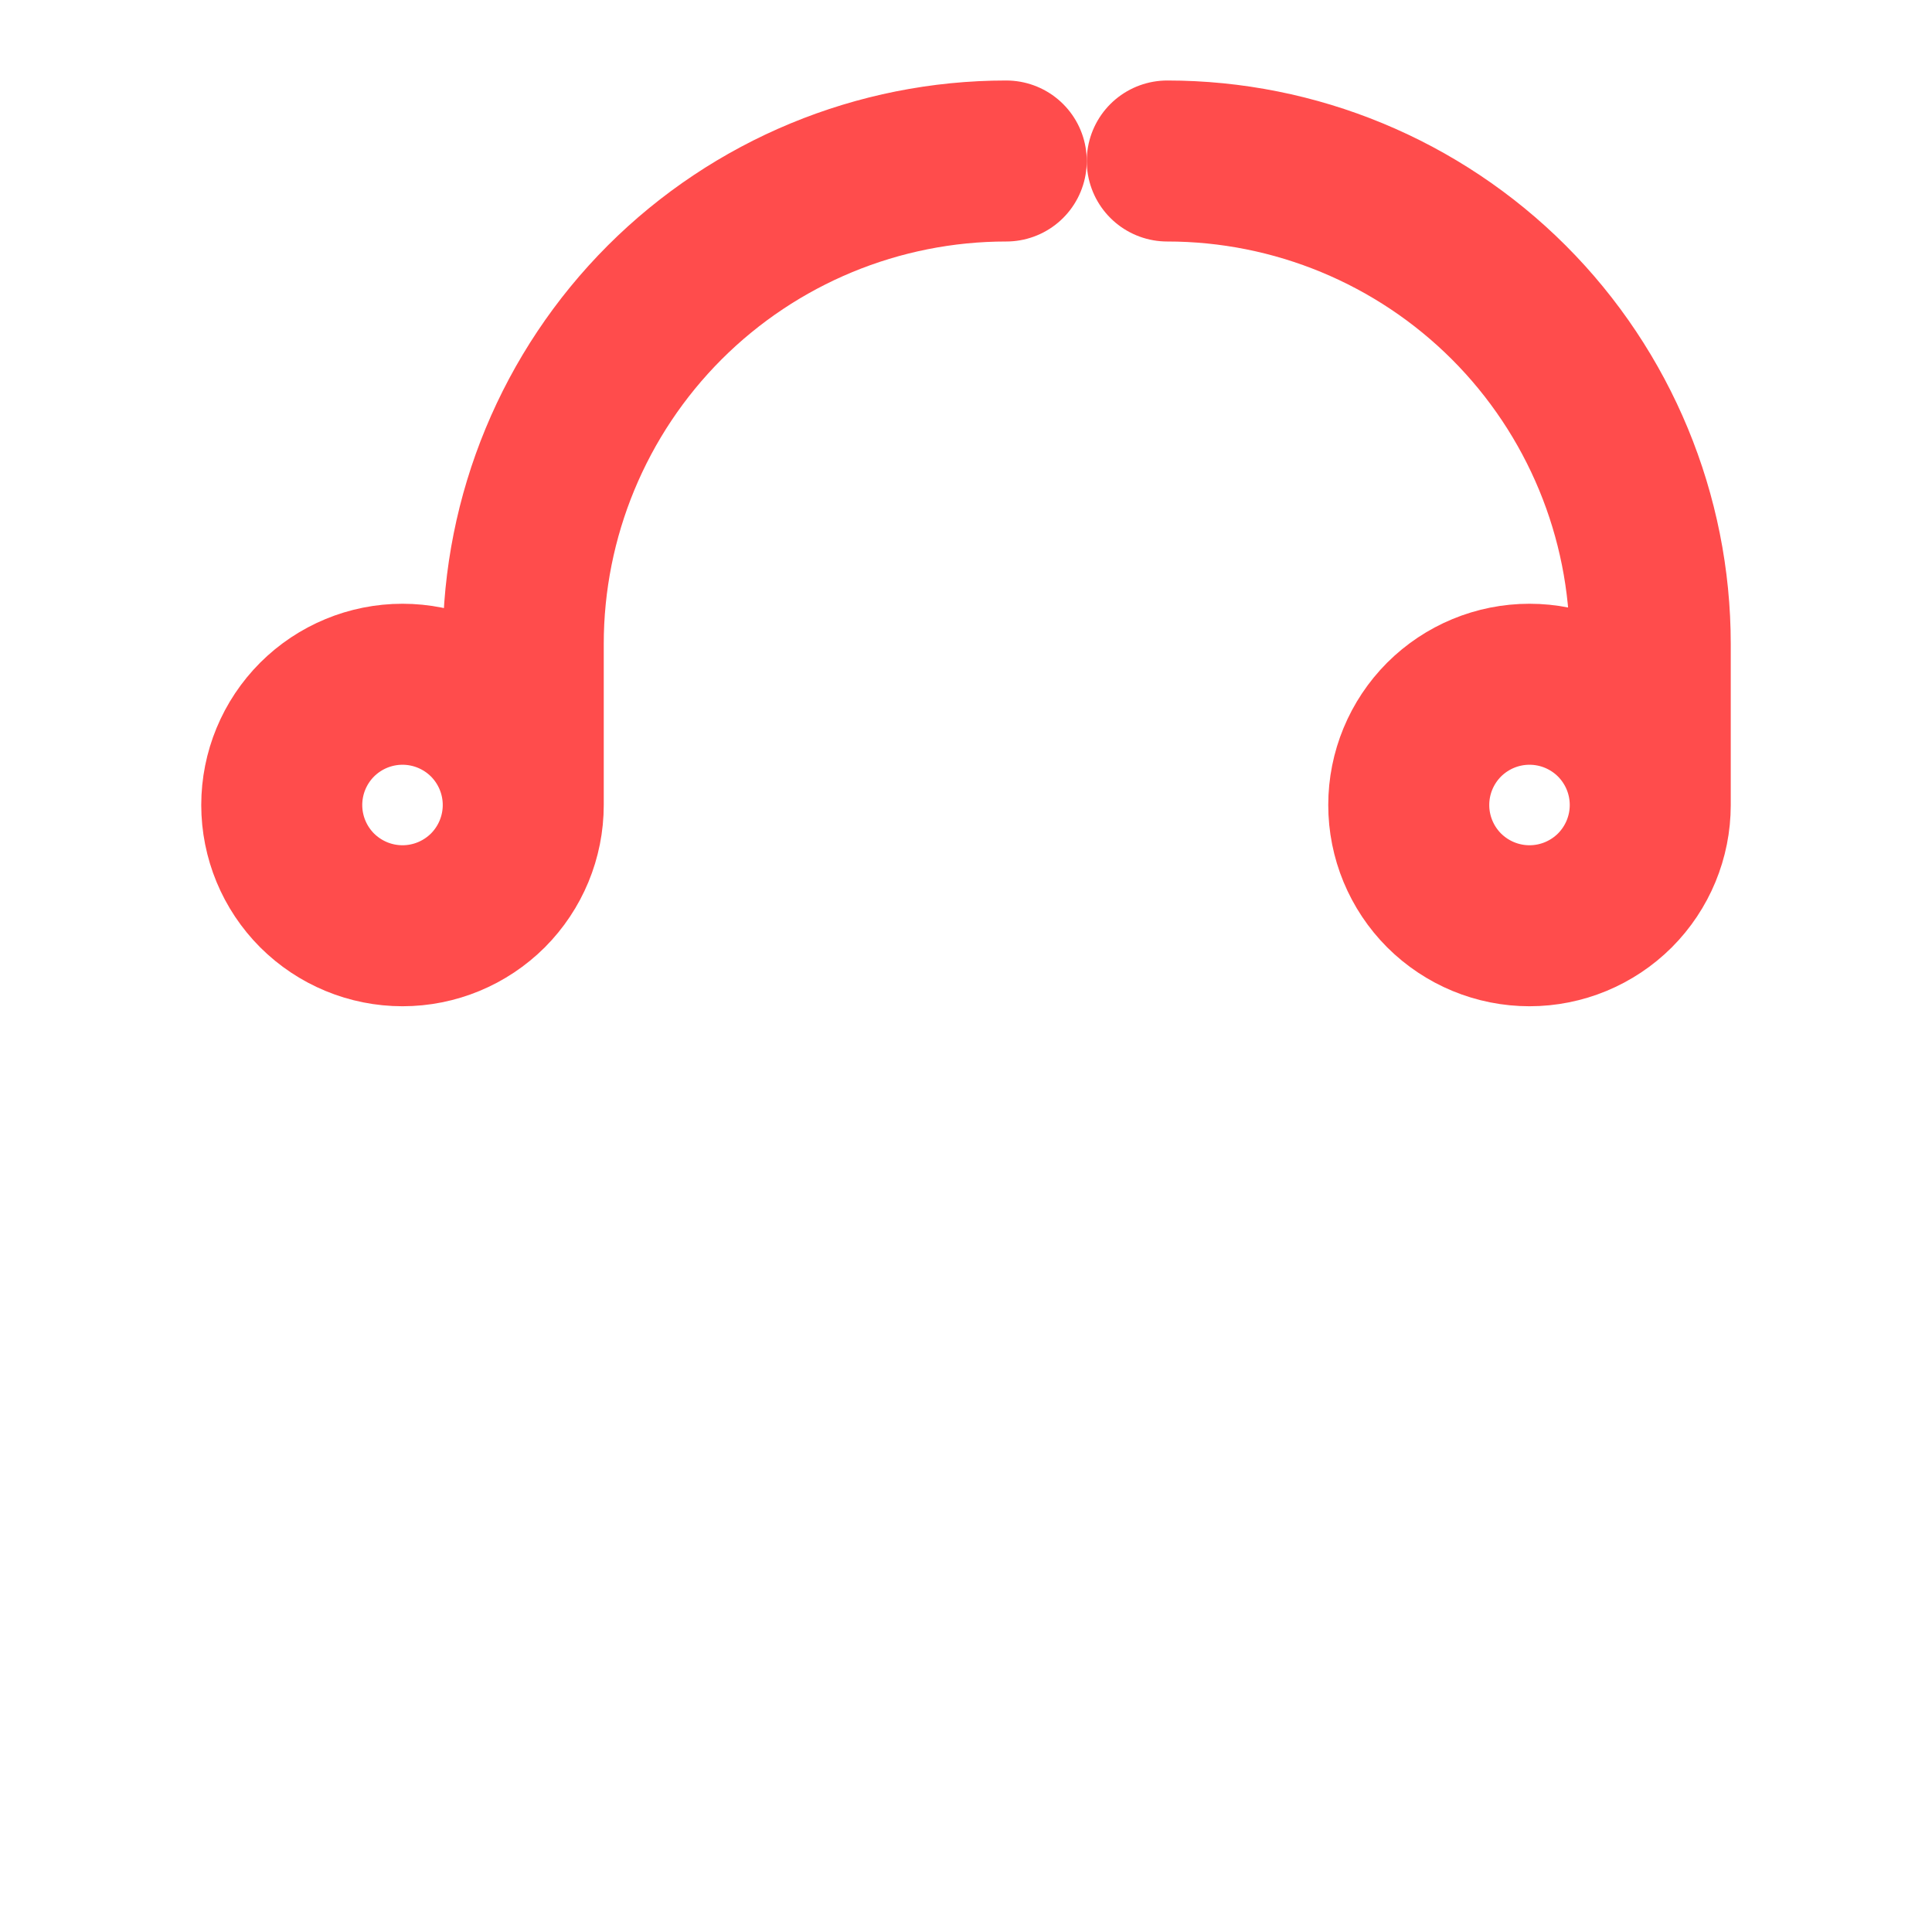 <svg width="24" height="24" viewBox="0 0 24 24" fill="none" xmlns="http://www.w3.org/2000/svg">
  <path d="M6.5 10C6.5 10.398 6.342 10.779 6.061 11.061C5.779 11.342 5.398 11.5 5 11.5C4.602 11.5 4.221 11.342 3.939 11.061C3.658 10.779 3.5 10.398 3.5 10C3.5 9.602 3.658 9.221 3.939 8.939C4.221 8.658 4.602 8.5 5 8.5C5.398 8.5 5.779 8.658 6.061 8.939C6.342 9.221 6.5 9.602 6.5 10ZM6.5 10V8C6.5 6.409 7.132 4.883 8.257 3.757C9.383 2.632 10.909 2 12.5 2" stroke="#FF4C4C" stroke-width="2" stroke-linecap="round" stroke-linejoin="round"/>
  <path d="M20.5 10C20.5 10.398 20.342 10.779 20.061 11.061C19.779 11.342 19.398 11.5 19 11.5C18.602 11.5 18.221 11.342 17.939 11.061C17.658 10.779 17.5 10.398 17.5 10C17.5 9.602 17.658 9.221 17.939 8.939C18.221 8.658 18.602 8.5 19 8.5C19.398 8.5 19.779 8.658 20.061 8.939C20.342 9.221 20.5 9.602 20.5 10ZM20.5 10V8C20.5 6.409 19.868 4.883 18.743 3.757C17.617 2.632 16.091 2 14.5 2" stroke="#FF4C4C" stroke-width="2" stroke-linecap="round" stroke-linejoin="round"/>
</svg> 